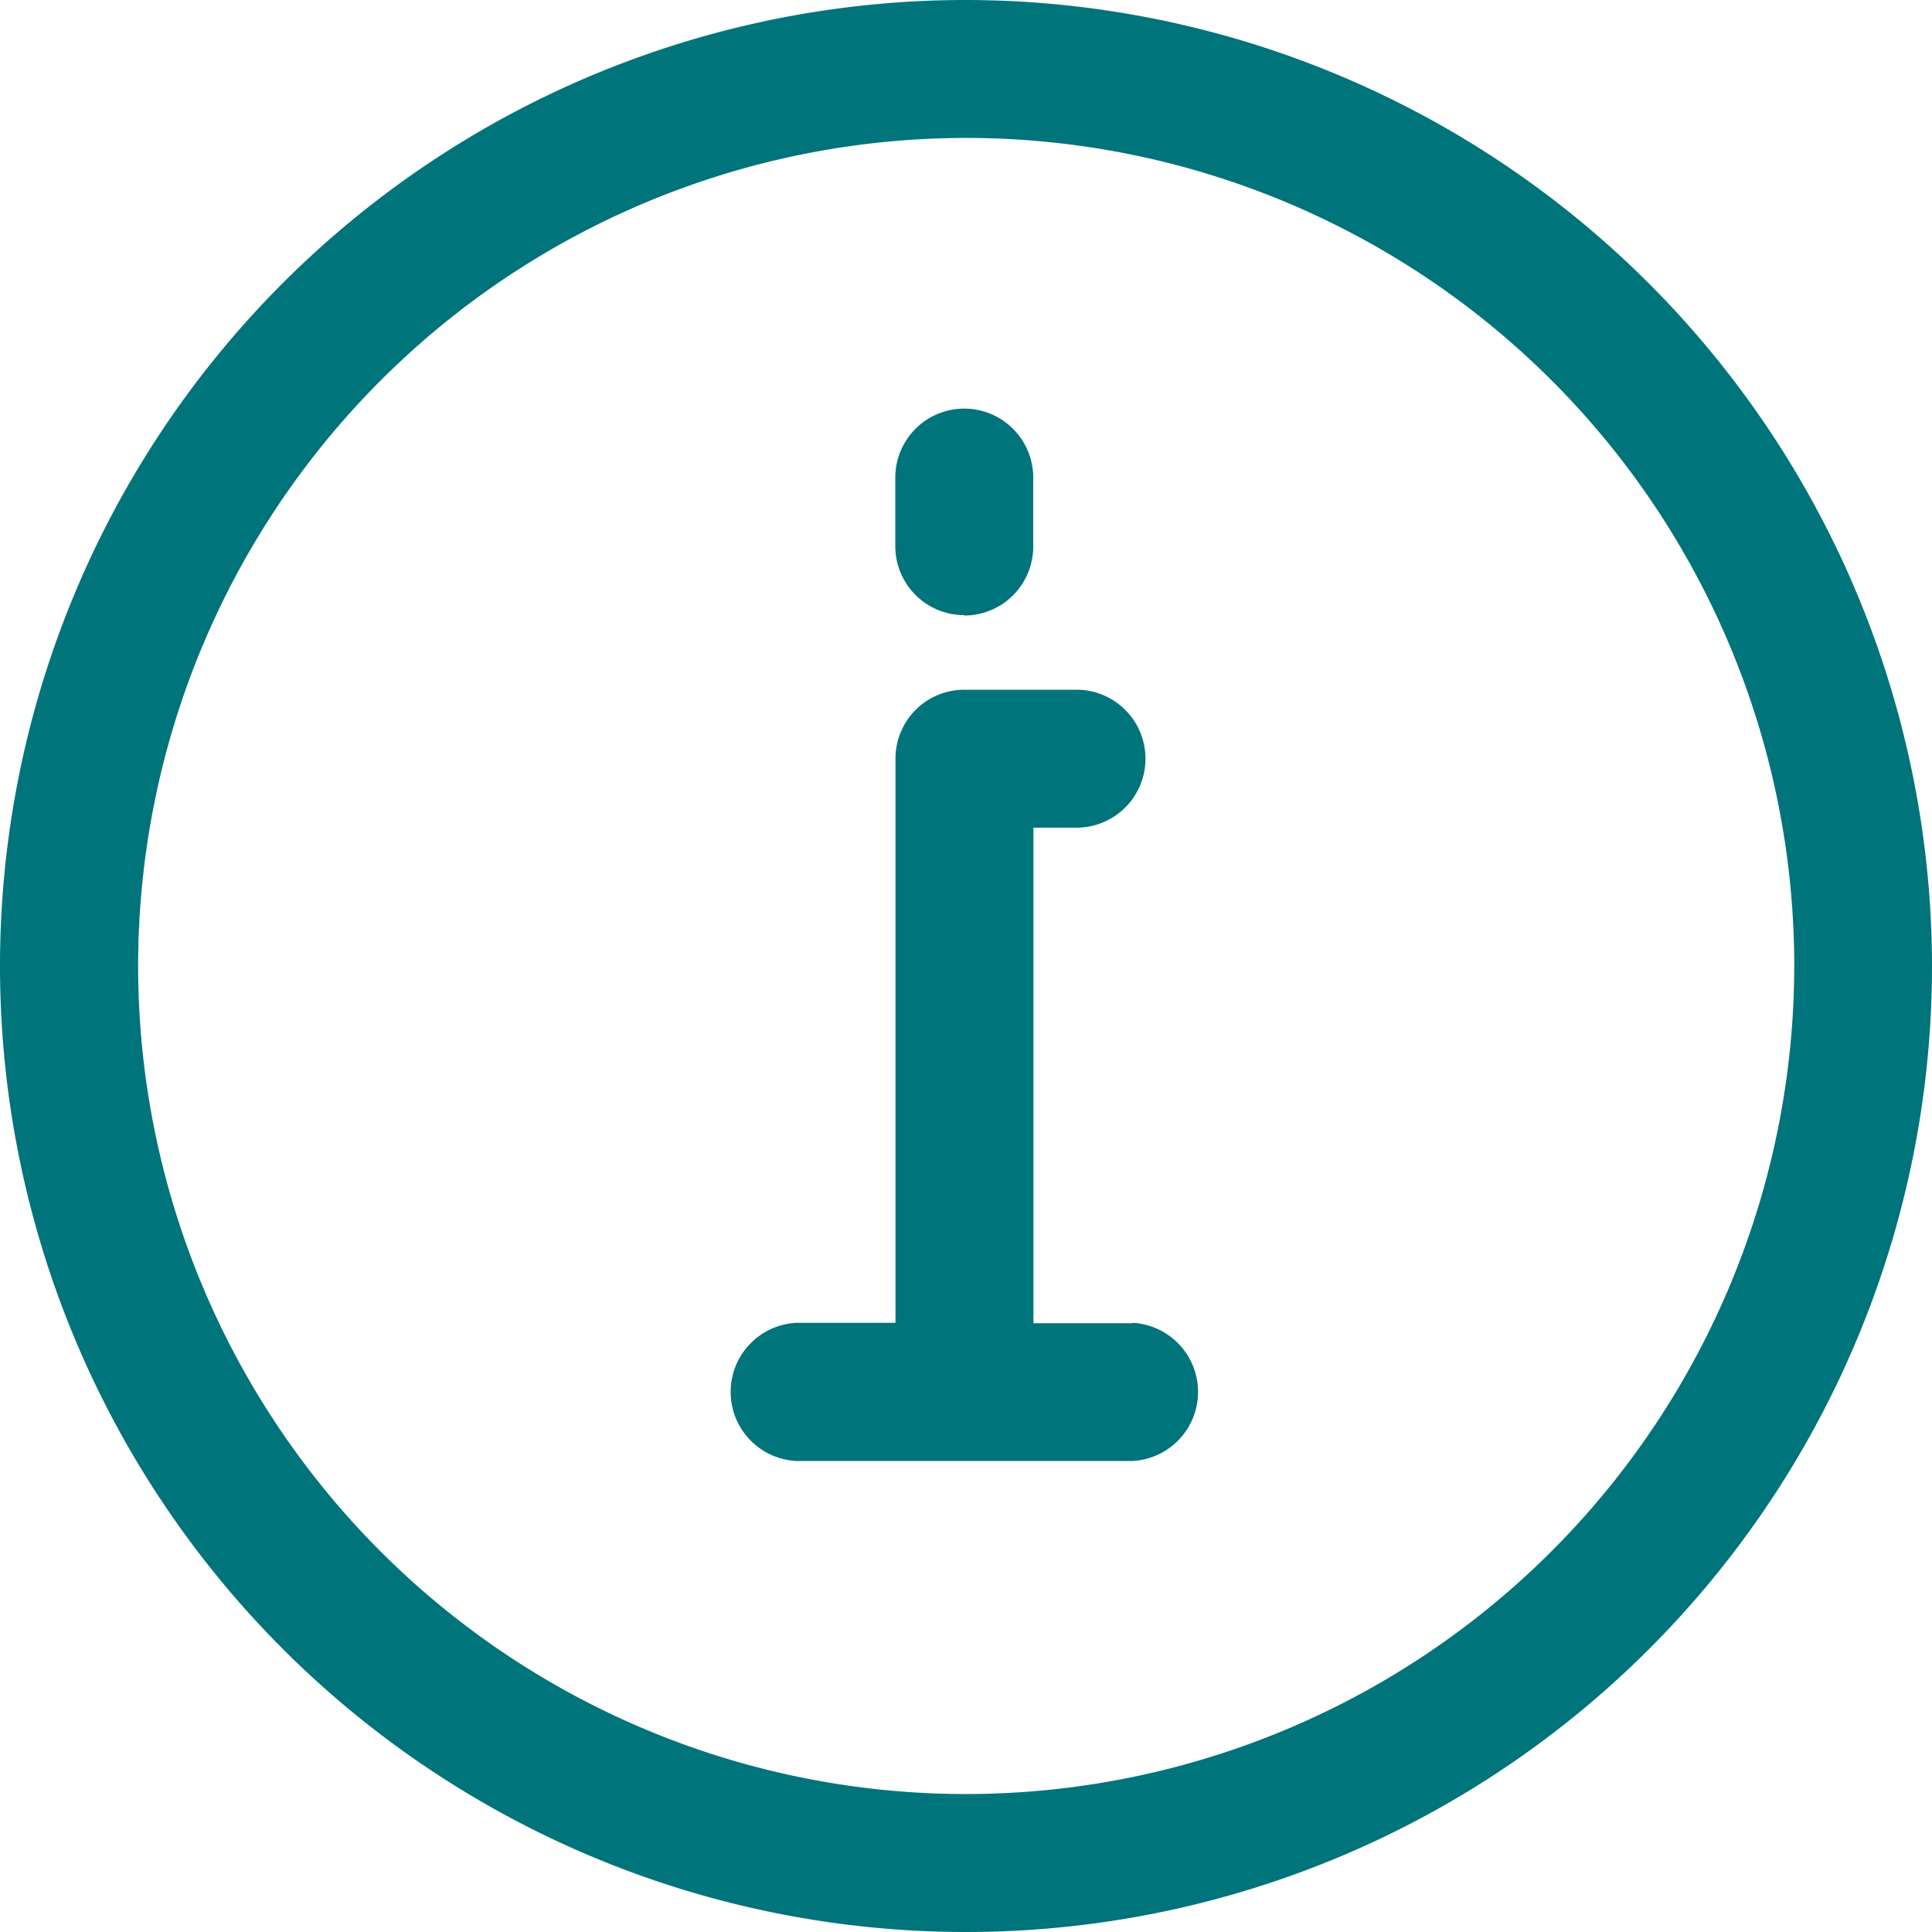 <svg id="Layer_1" data-name="Layer 1" xmlns="http://www.w3.org/2000/svg" viewBox="0 0 100 100"><defs><style>.cls-1{fill:#00747b;}</style></defs><title>ICON_Info&amp;apos;</title><path class="cls-1" d="M50,0a50,50,0,1,0,50,50A50.06,50.06,0,0,0,50,0Zm0,92.86A42.86,42.86,0,1,1,92.87,50,42.9,42.9,0,0,1,50,92.86Zm-.09-61a3.57,3.57,0,0,0,3.57-3.58V24.72a3.57,3.57,0,0,0-7.14,0v3.54A3.57,3.57,0,0,0,49.92,31.84Zm8.7,36.63H53.49V42.84h2.23a3.57,3.57,0,0,0,0-7.14h-5.8a3.56,3.56,0,0,0-3.57,3.57v29.2H41.21a3.58,3.58,0,0,0,0,7.15H58.62a3.58,3.58,0,0,0,0-7.15Z"/></svg>